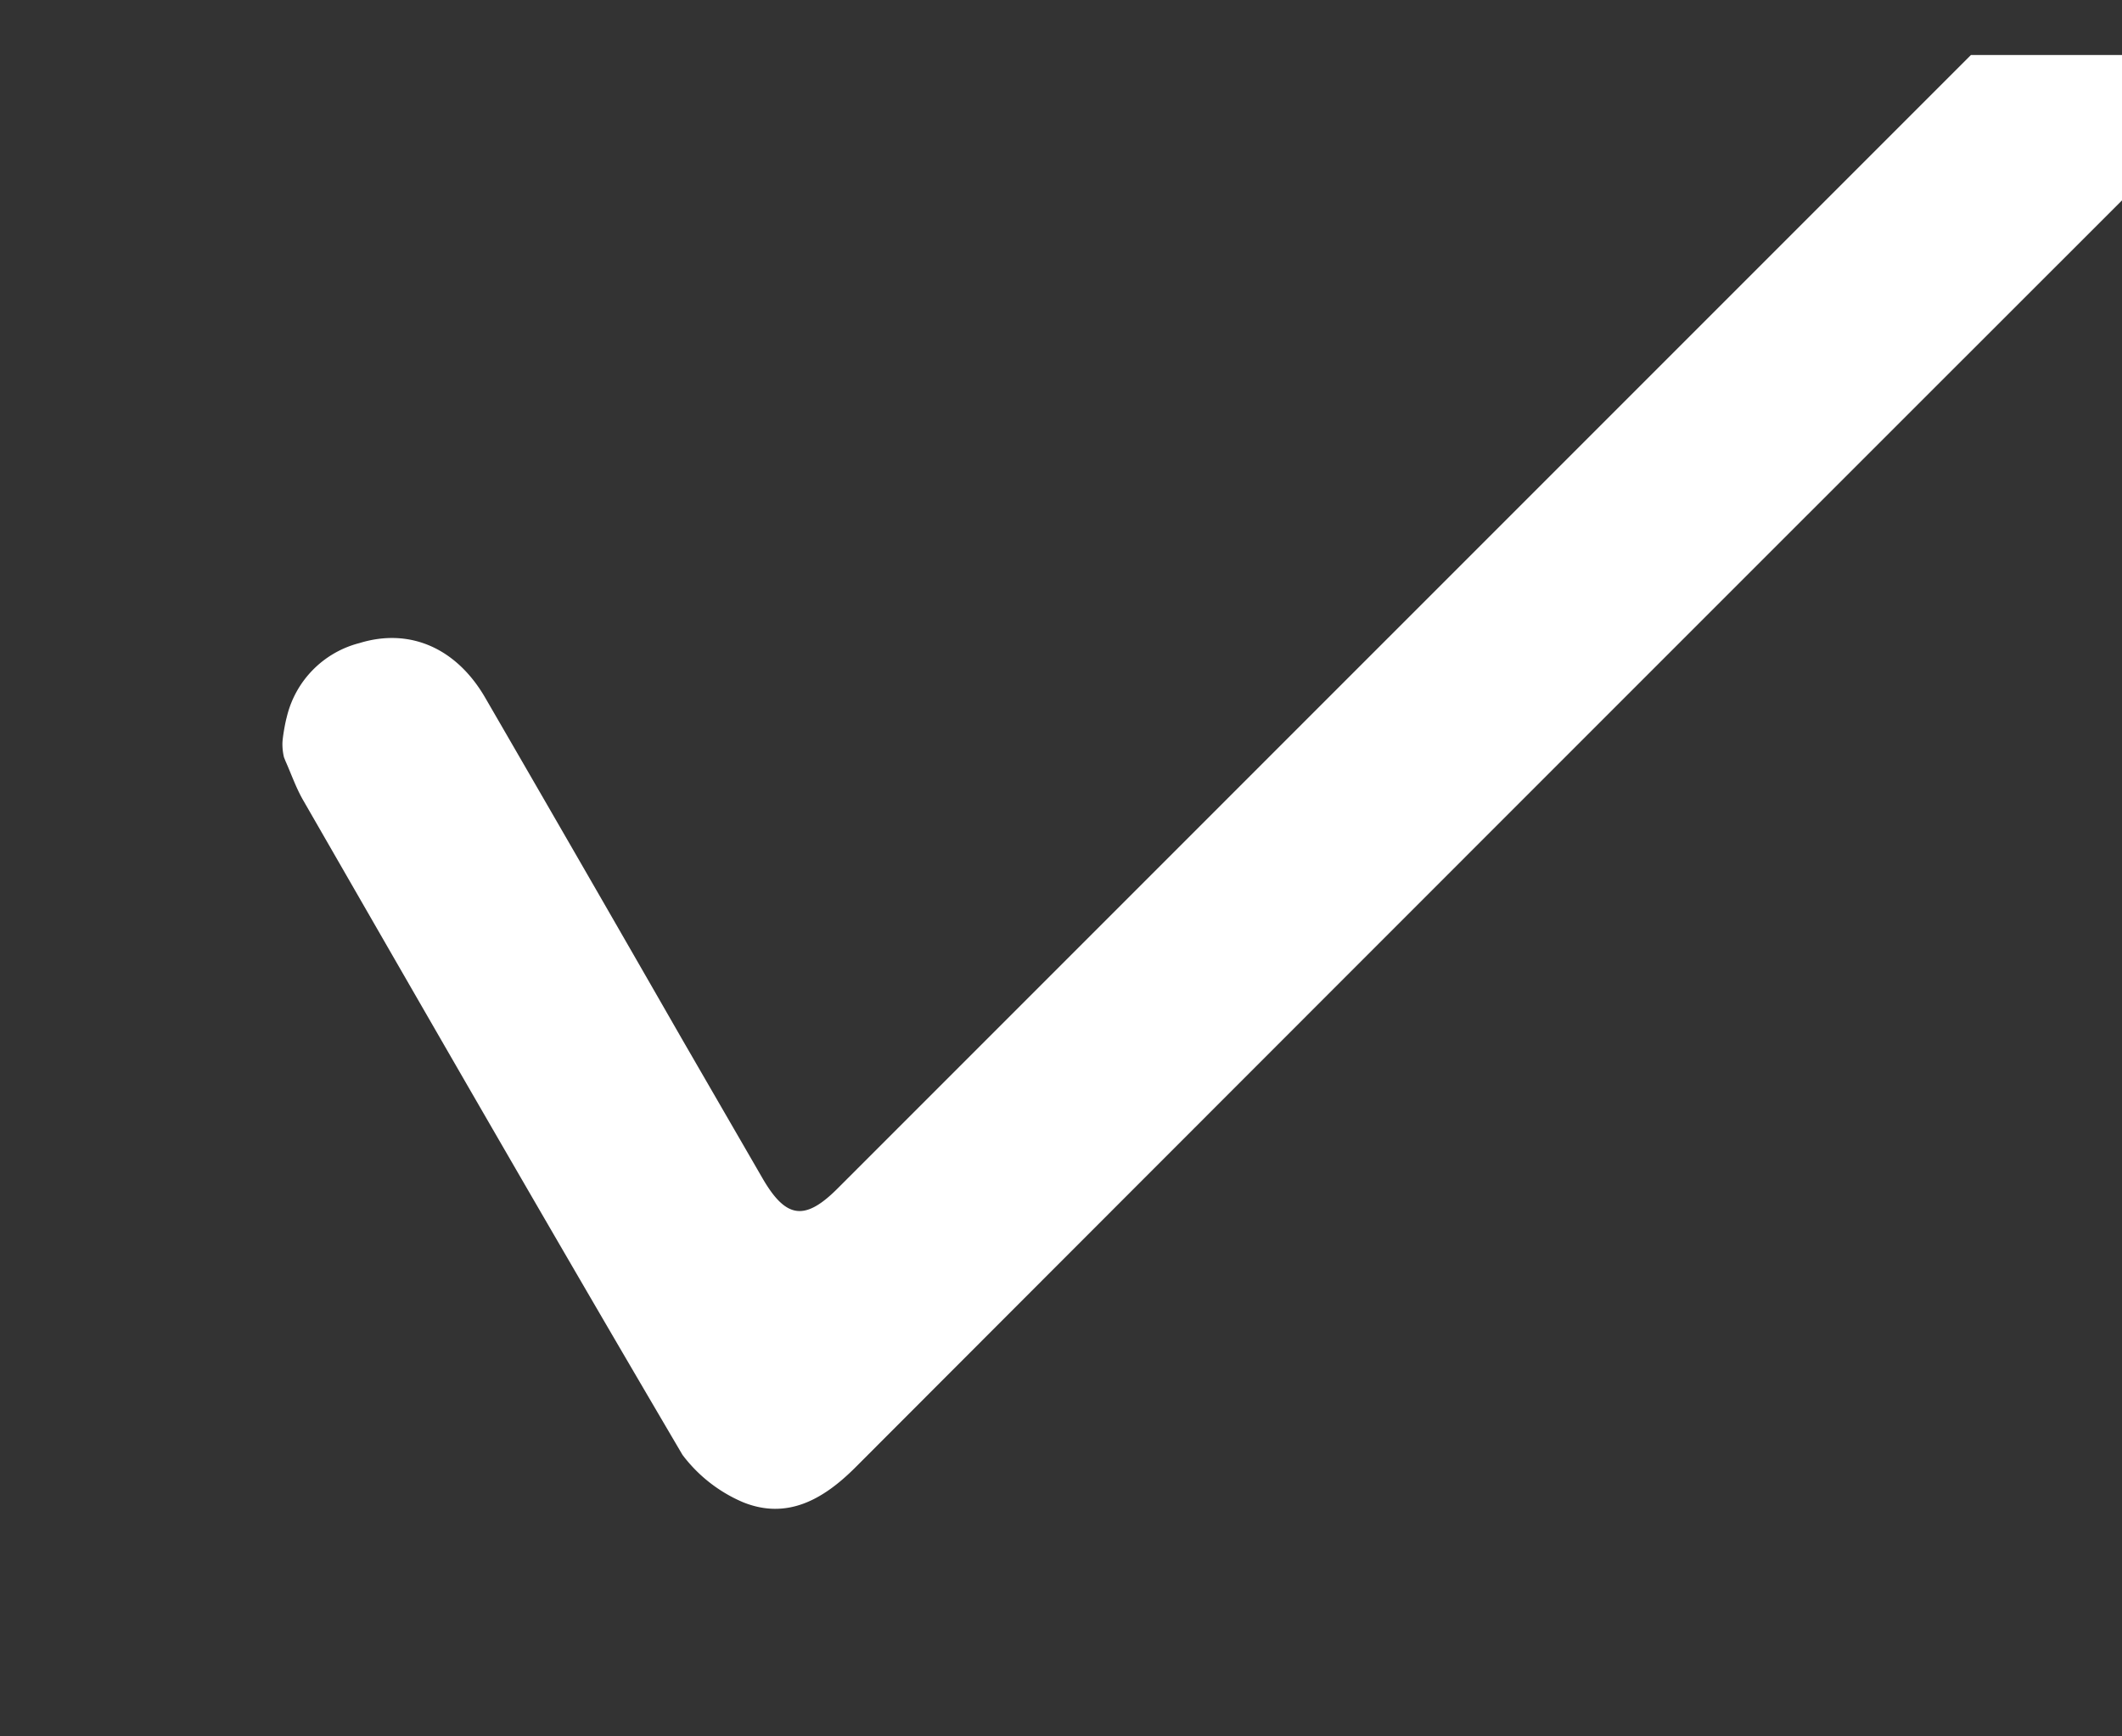 <svg xmlns="http://www.w3.org/2000/svg" width="11" height="9" fill="none"><rect width="100%" height="100%" fill="#333333" stroke="none"/><g clip-path="url(#a)"><path fill="#fff" d="m11.743.157-.01.034c-.054.162-.167.281-.285.4a10300 10300 0 0 0-7.014 7.015c-.166.166-.354.273-.583.18a.77.77 0 0 1-.313-.245C2.875 6.414 2.223 5.28 1.57 4.145c-.036-.063-.06-.133-.09-.2l-.008-.02a.3.3 0 0 1-.008-.07c0-.029.014-.108.022-.136a.52.52 0 0 1 .378-.386c.26-.08.502.026.651.283q.514.887 1.024 1.776l.413.714c.122.211.22.225.392.052l6.377-6.377c.06-.06.12-.123.19-.166a.548.548 0 0 1 .81.314.5.5 0 0 1 .027.123.4.4 0 0 1-.005.105"/></g><defs><clipPath id="a"><path fill="#fff" d="M.714.285H11V8.57H.714z"/></clipPath></defs></svg>
